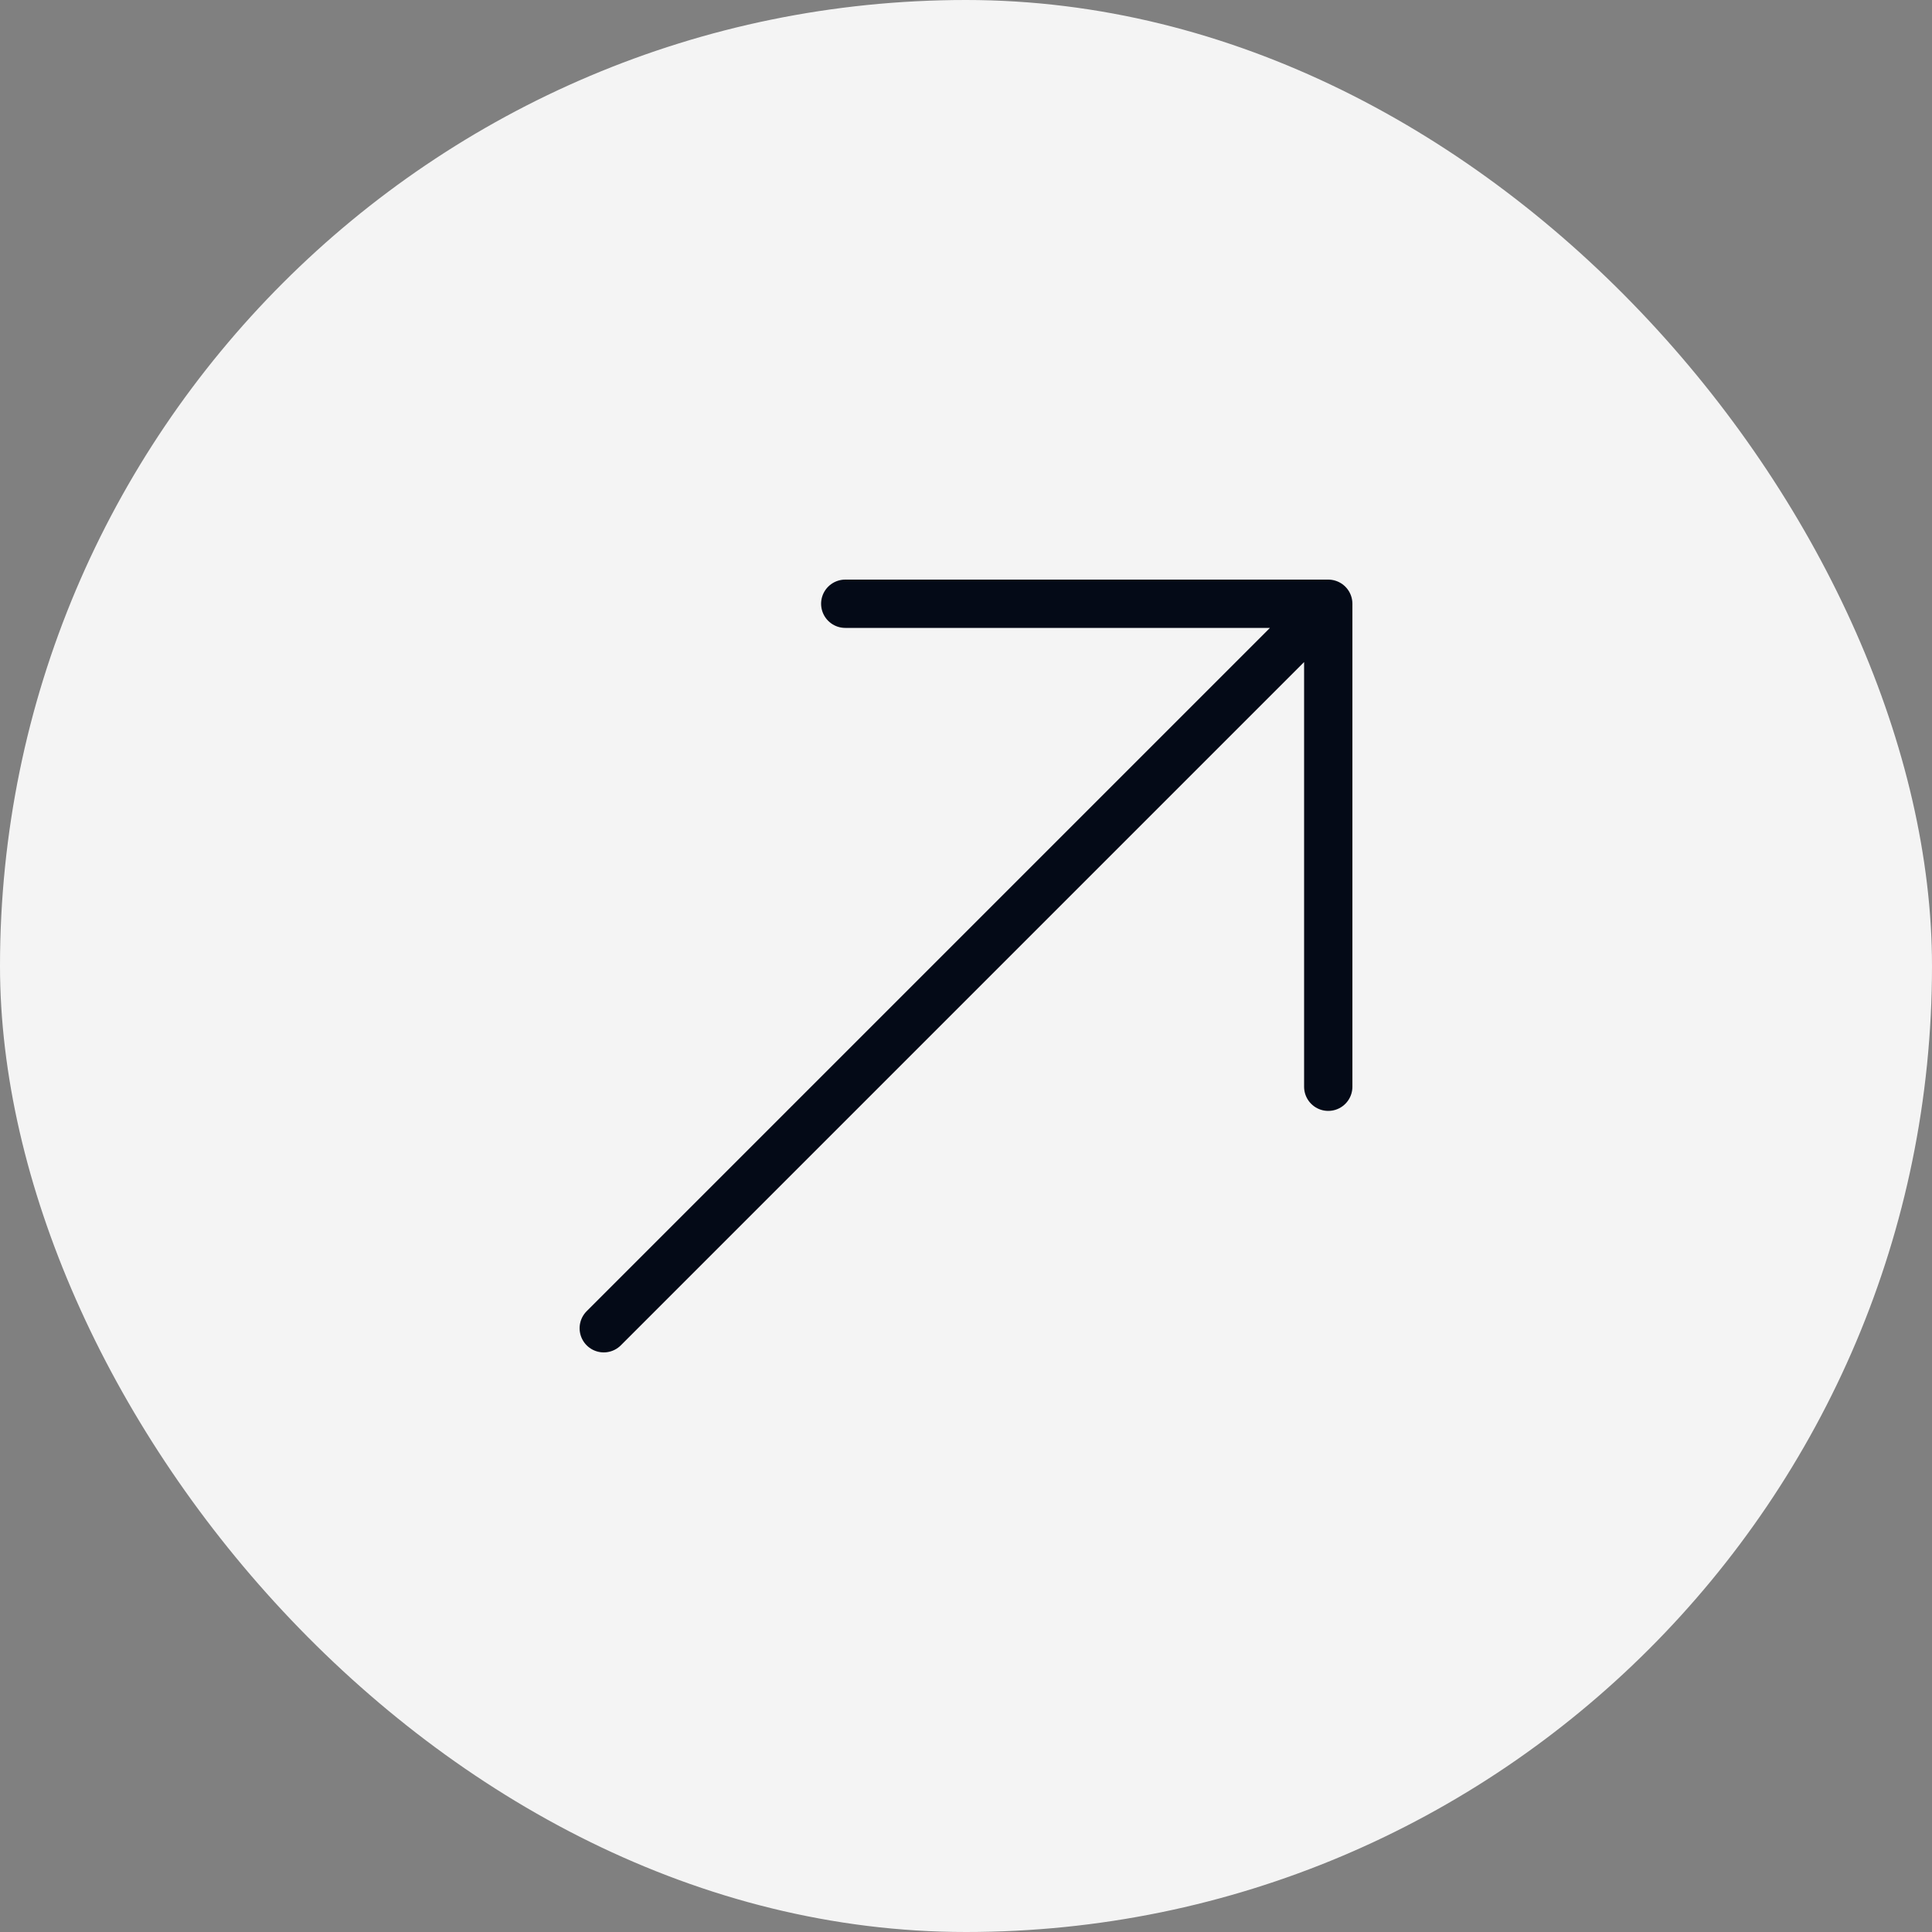 <svg width="40" height="40" viewBox="0 0 40 40" fill="none" xmlns="http://www.w3.org/2000/svg">
<rect x="0" y="0" width="40" height="40" fill="#808080" stroke="none"/>
<rect y="-0" width="40" height="40" rx="20" fill="#F4F4F4"/>
<path d="M17.5 12.5H27.5M27.5 12.5V22.5M27.5 12.5L12.5 27.5" stroke="#040A17" stroke-linecap="round" stroke-linejoin="round"/>
</svg>
